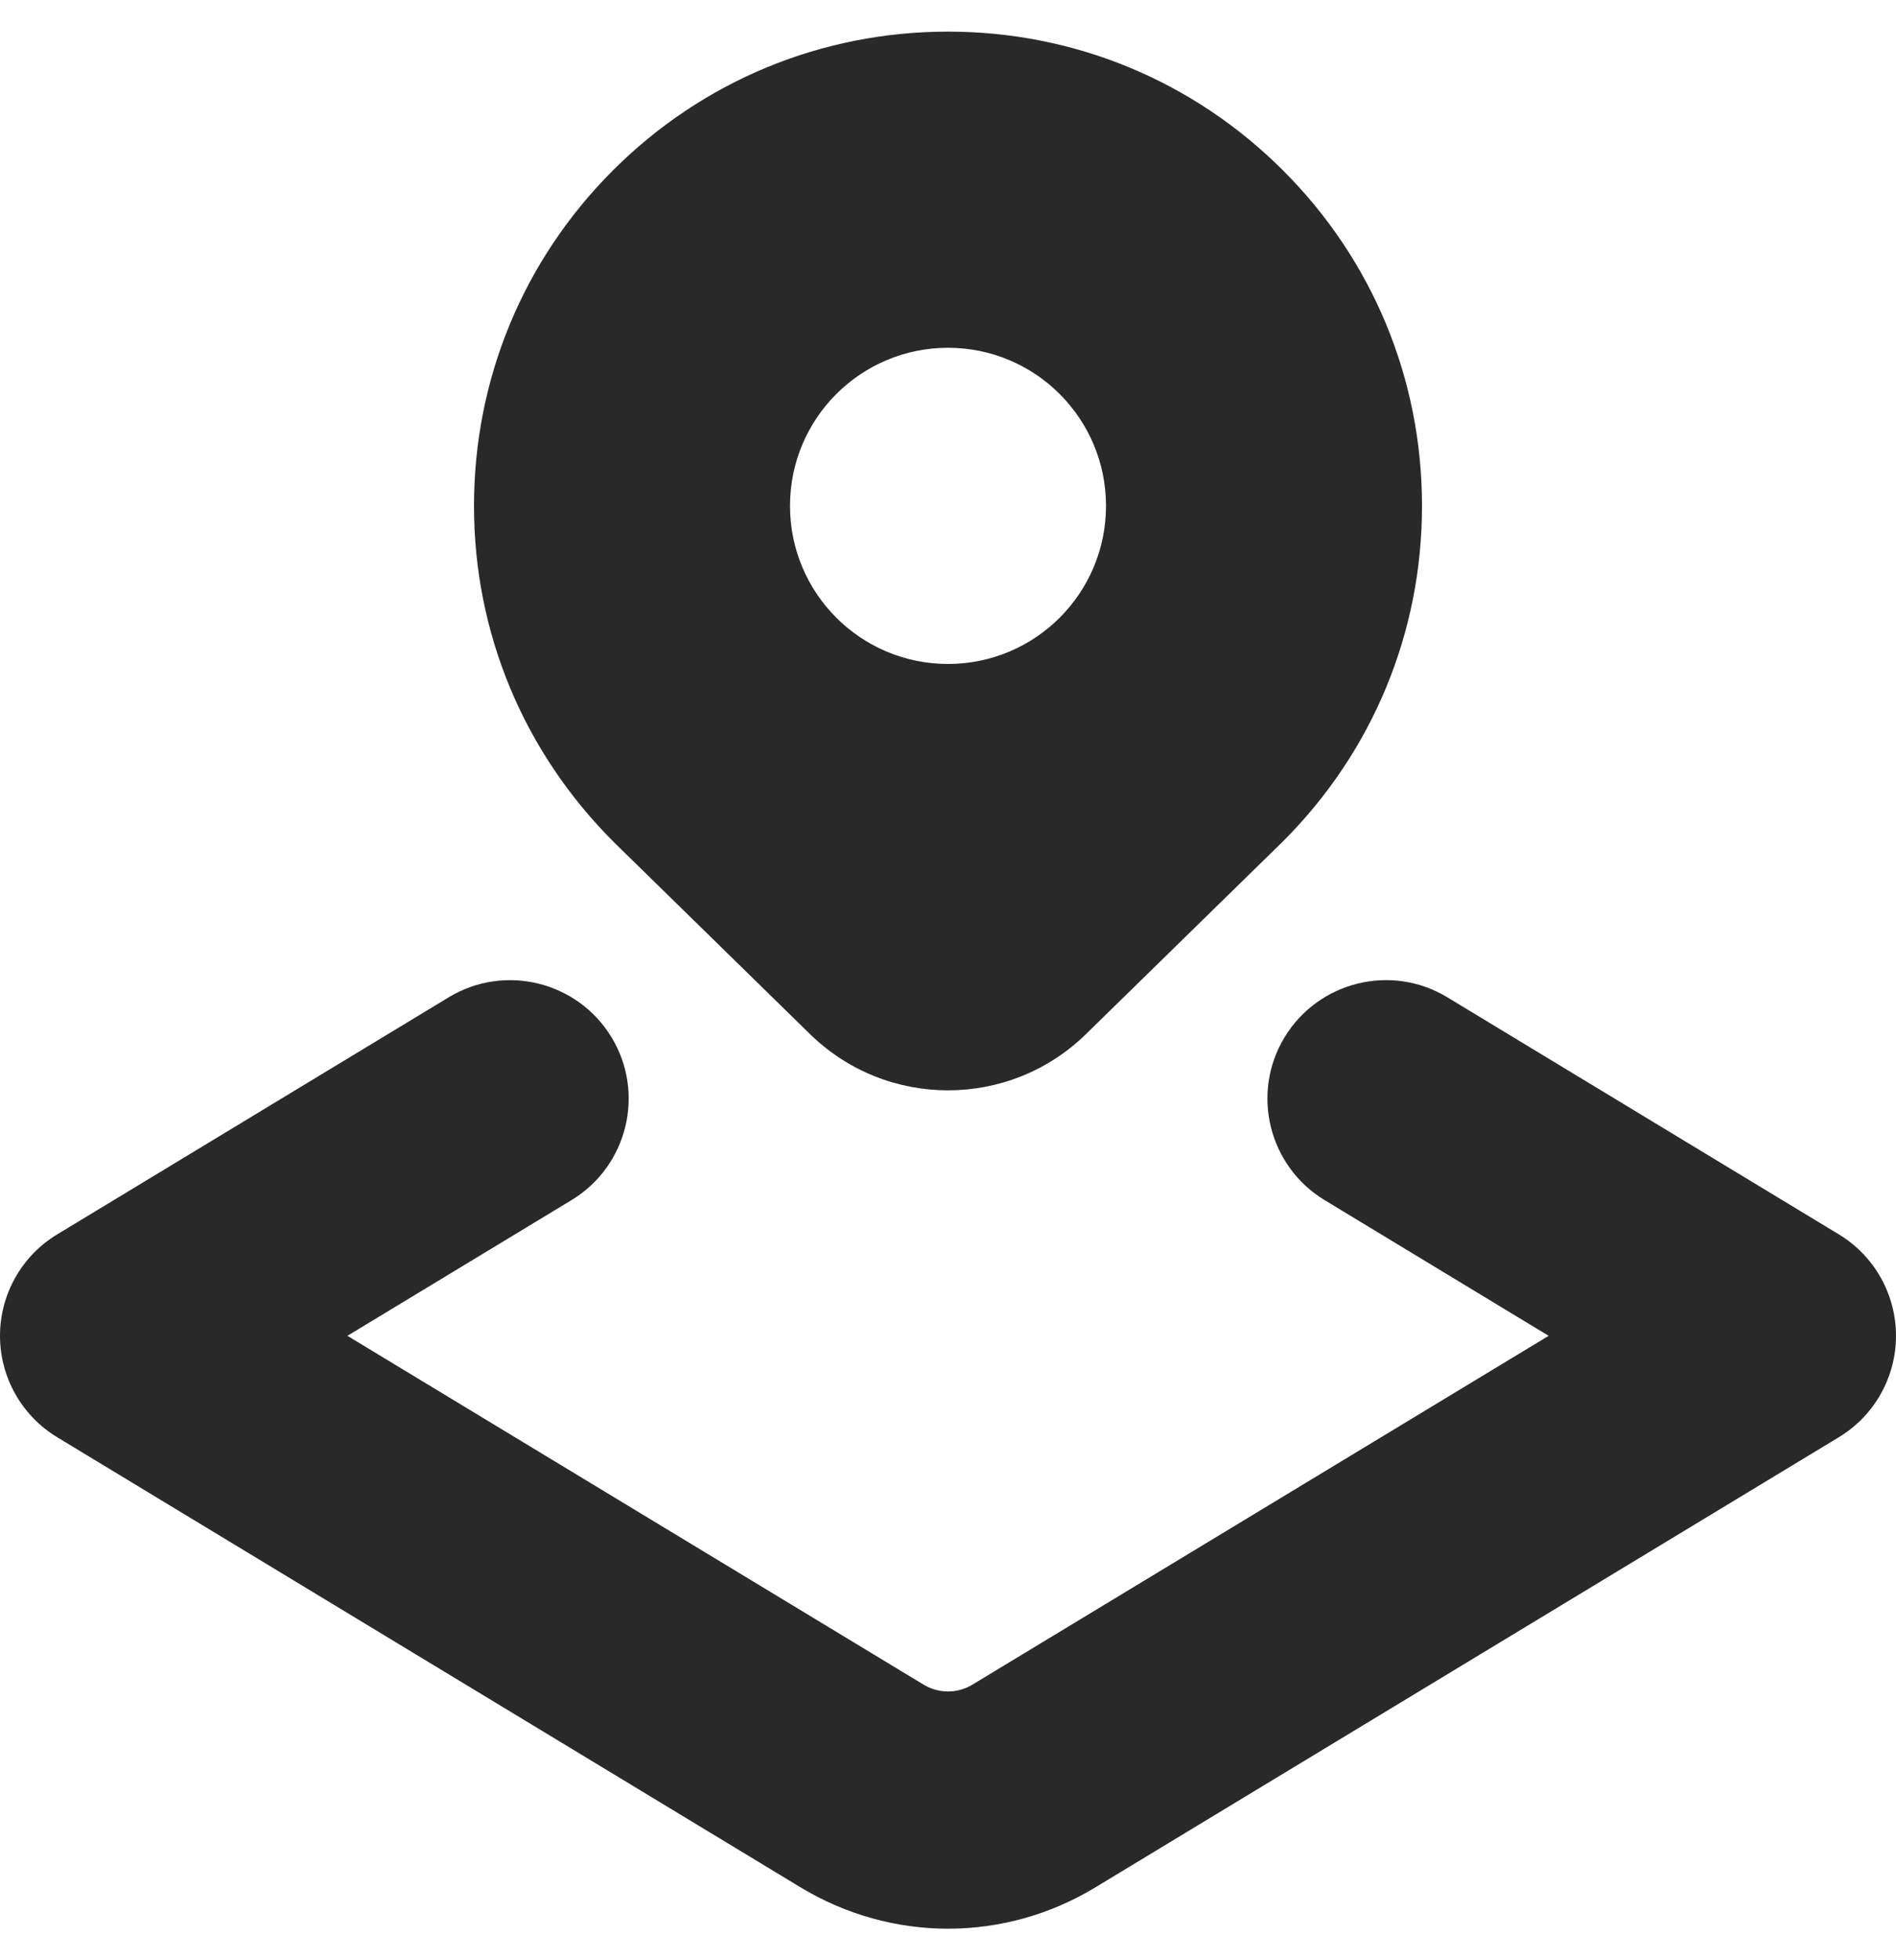 <svg width="30" height="31" viewBox="0 0 30 31" fill="none" xmlns="http://www.w3.org/2000/svg">
<g clip-path="url(#clip0_31_820)">
<path d="M12.815 16.352C14.03 17.54 15.97 17.54 17.185 16.352L20.302 13.304C21.72 11.887 22.5 10.004 22.5 8C22.5 5.996 21.72 4.112 20.302 2.696C18.885 1.28 17.001 0.5 15 0.5C12.999 0.5 11.113 1.28 9.697 2.696C8.28 4.112 7.5 5.996 7.5 8C7.5 10.004 8.28 11.887 9.713 13.318L12.815 16.352ZM15 5.5C16.381 5.5 17.5 6.619 17.5 8C17.5 9.381 16.381 10.5 15 10.5C13.619 10.5 12.5 9.381 12.5 8C12.5 6.619 13.619 5.5 15 5.5ZM30 21.125C30 21.78 29.657 22.39 29.095 22.729L17.329 29.849C16.611 30.284 15.805 30.501 15 30.501C14.195 30.501 13.389 30.282 12.67 29.849L0.905 22.729C0.344 22.39 0 21.78 0 21.125C0 20.47 0.343 19.86 0.905 19.521L7.101 15.771C7.984 15.236 9.139 15.519 9.676 16.404C10.213 17.289 9.929 18.442 9.043 18.979L5.497 21.125L14.613 26.641C14.851 26.785 15.149 26.785 15.387 26.641L24.504 21.125L20.959 18.979C20.073 18.442 19.789 17.289 20.325 16.404C20.863 15.519 22.016 15.235 22.9 15.771L29.096 19.521C29.657 19.86 30 20.47 30 21.125Z" fill="#292929"/>
</g>
<defs>
<clipPath id="clip0_31_820">
<rect width="30" height="30" fill="white" transform="translate(0 0.5)"/>
</clipPath>
</defs>
</svg>
